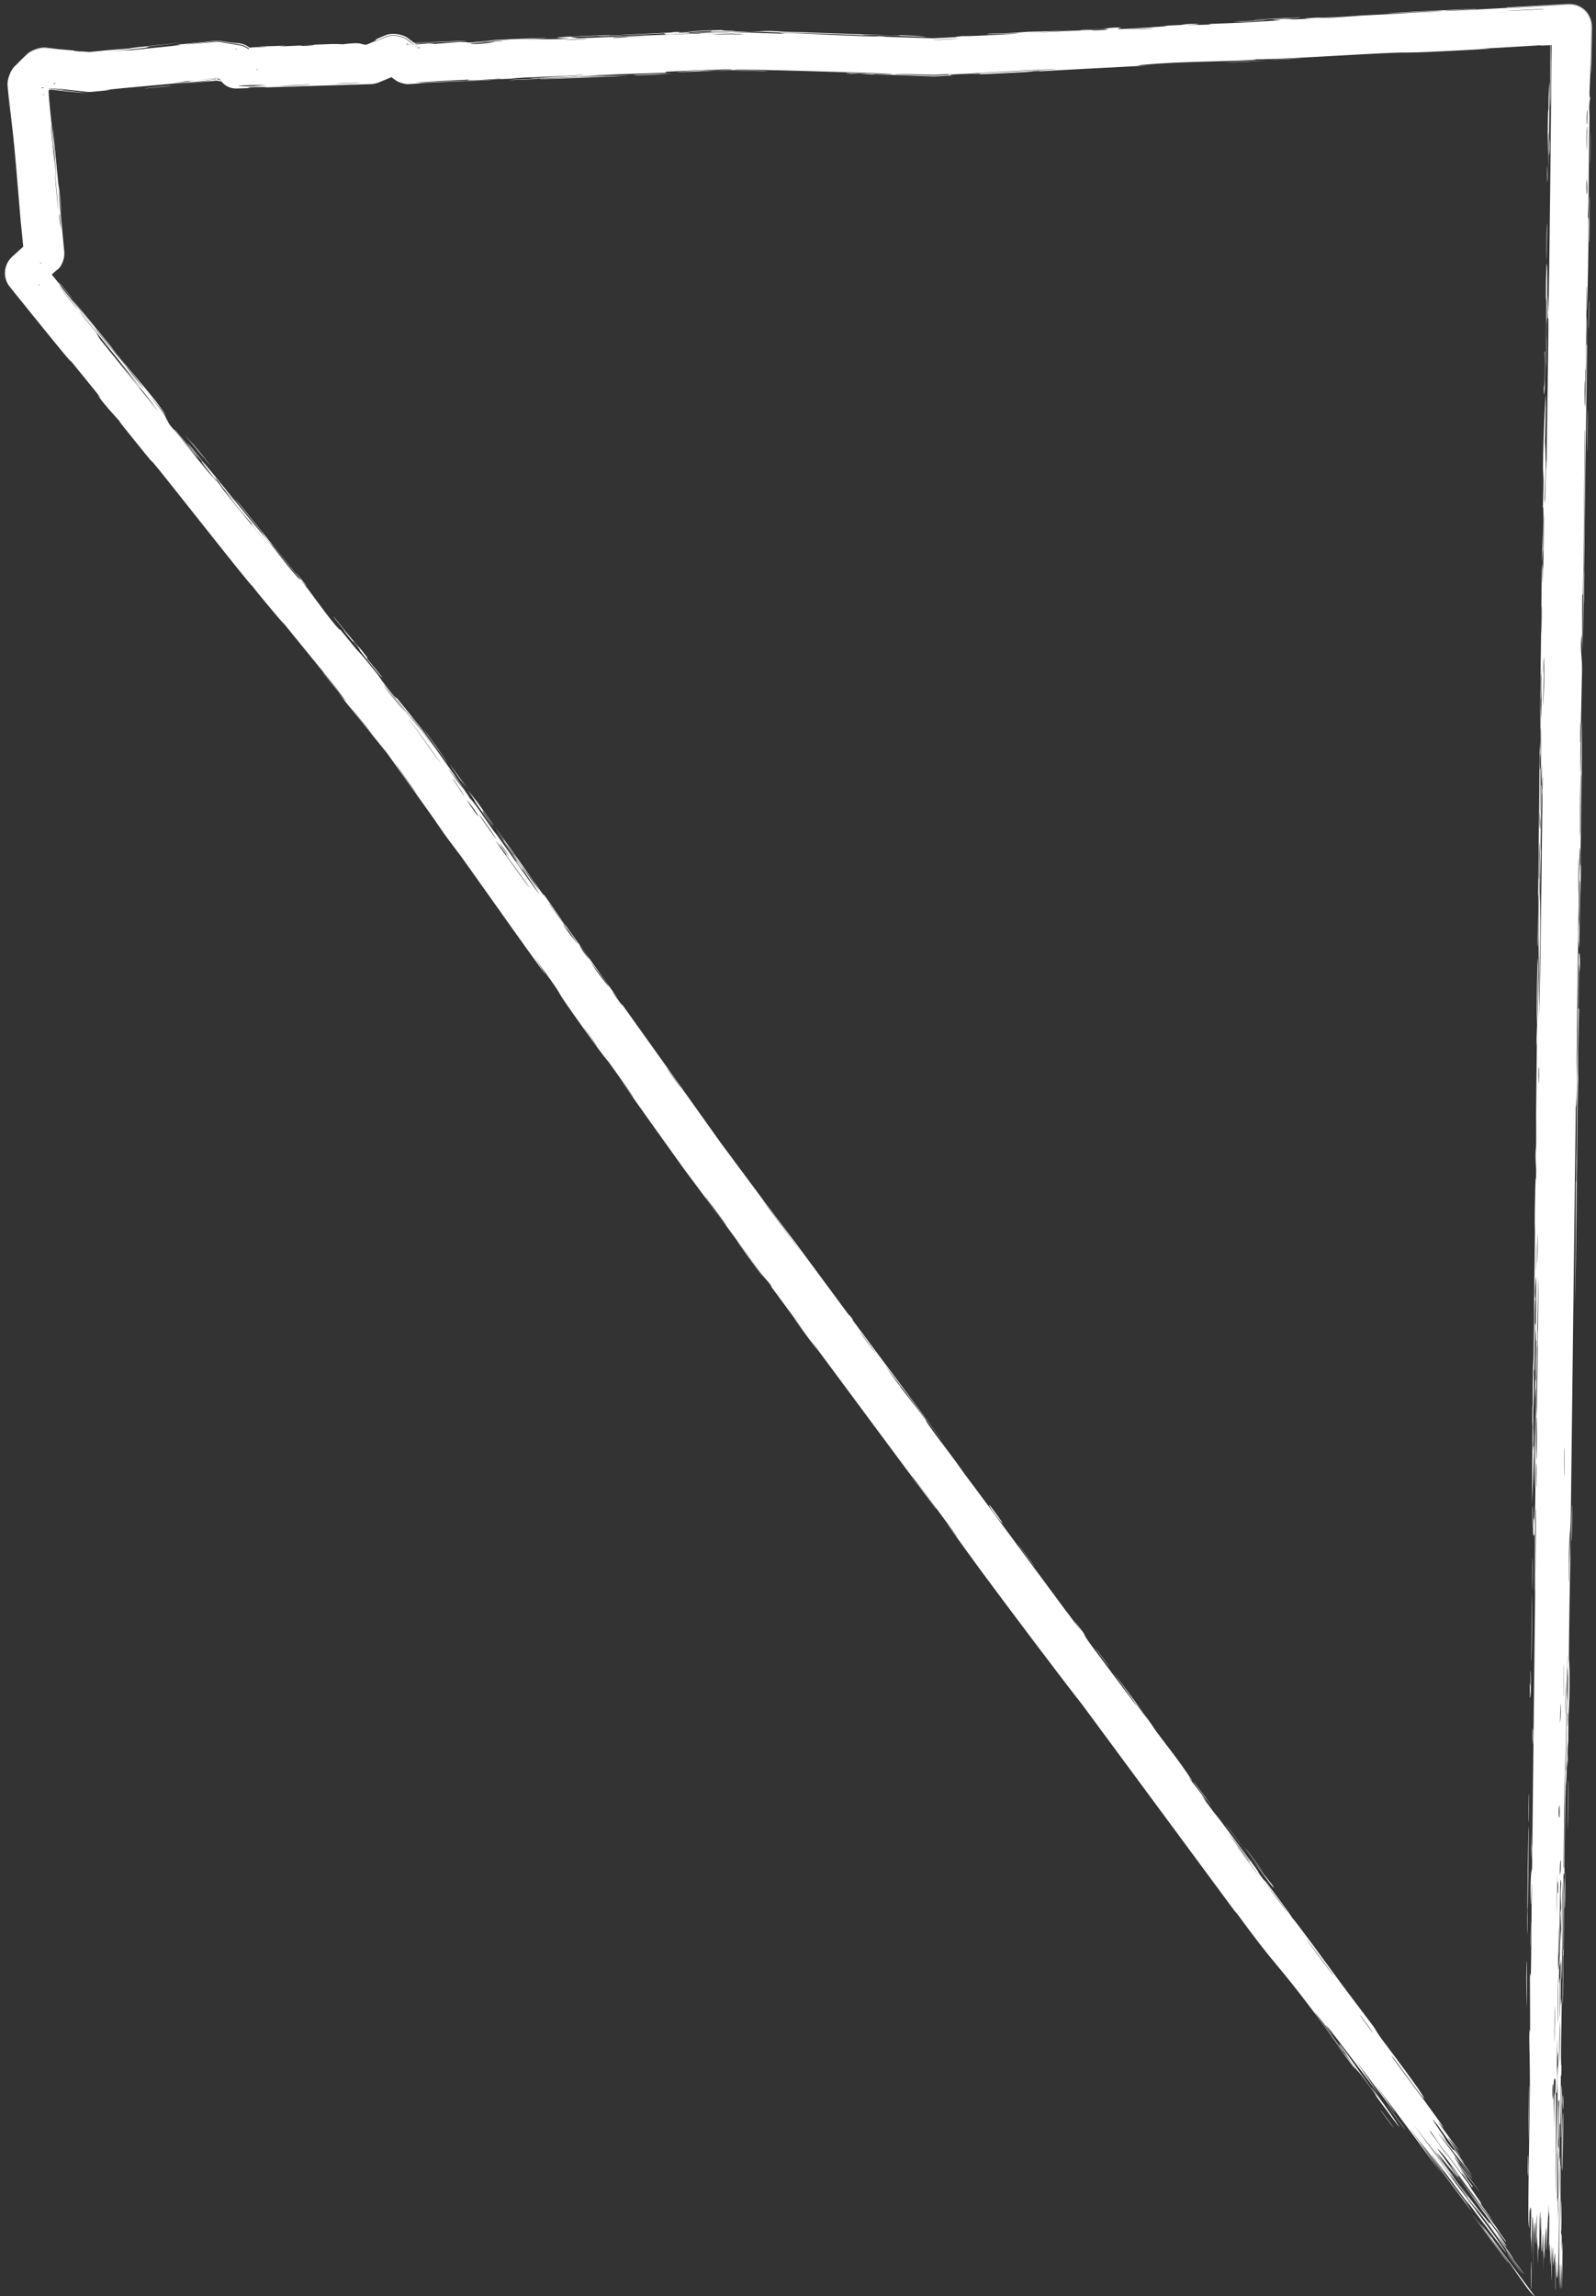 <svg width="500" height="719" viewBox="0 0 500 719" fill="none" xmlns="http://www.w3.org/2000/svg"><rect x="0" y="0" width="500" height="719" fill="#333333" stroke="none"/><g clip-path="url(#a)"><path d="M394.942 585.307C394.171 584.301 391.169 580.179 389.847 578.411C391.5 580.3 397.722 588.938 394.942 585.307ZM248.261 412.208C249.393 413.649 250.524 415.09 251.656 416.531C248.58 412.332 244.381 406.737 241.54 402.83C241.076 402.191 242.413 403.751 241.304 402.246C240.195 400.741 240.252 401.148 238.614 398.977C236.778 396.542 228.564 385.246 225.679 381.364C221.923 376.311 218.145 371.25 214.364 366.183C214.348 366.162 214.3 366.095 214.284 366.073C207.387 356.448 200.476 346.8 193.662 337.147C204.64 352.301 193.818 336.859 190.724 332.627C190.038 331.69 189.848 332.053 179.028 316.711C172.151 306.961 178.972 315.631 167.204 299.57C175.791 312.25 167.075 299.975 160.1 290.208C158.898 288.524 149.245 274.885 144.949 268.884C143.478 266.831 141.089 263.809 139.141 261.084C137.801 259.208 136.874 257.728 134.883 254.943C130.271 248.491 125.699 242.09 121.132 235.682L121.405 236.041C116.386 229.859 111.371 223.669 106.318 217.415C112.588 224.358 101.861 211.59 101.407 210.993C99.111 207.952 109.995 221.302 105.767 215.96C99.756 208.578 93.745 201.197 87.734 193.815C92.611 199.919 80.894 186.046 78.913 183.349C79.502 184.766 51.865 149.424 47.449 144.213C46.529 143.128 52.229 150.492 38.696 133.662C37.23 131.839 37.89 132.444 37.107 131.499C36.639 130.933 33.513 127.744 30.706 123.92C29.681 122.524 36.869 130.944 21.467 112.143C25.646 117.78 12.538 101.603 3.112 89.873C0.765 87.024 1.108 82.899 3.811 80.385C6.063 78.341 8.143 76.457 9.844 74.921L7.639 80.635C7.468 78.617 7.333 76.998 7.252 75.969C7.34 77.528 7.428 79.087 7.516 80.647L9.761 74.83C9.735 74.852 9.71 74.874 9.684 74.895C9.71 74.873 9.735 74.851 9.76 74.829L7.515 80.647C6.946 72.865 6.672 71.465 6.517 69.702C5.888 62.568 5.125 52.749 4.497 46.107C3.762 38.334 3.496 38.332 2.759 29.259C2.9 31.415 3.041 33.571 3.183 35.727C2.91 32.705 2.637 29.683 2.364 26.661C2.199 25.011 3.268 22.113 4.432 20.932C5.768 19.602 7.105 18.271 8.441 16.941C9.623 15.742 12.56 14.723 14.236 14.884C15.595 15.027 16.954 15.171 18.313 15.315C16.46 15.168 15.131 15.064 14.225 14.995C12.574 14.836 9.684 15.839 8.52 17.02C6.806 18.829 7.299 18.336 8.549 17.049C9.706 15.875 12.58 14.878 14.22 15.036C16.887 15.274 21.989 15.708 22.596 15.767C24.447 15.945 21.774 15.813 24.869 16.115C25.171 16.144 24.79 15.984 28.738 16.366L27.286 16.363C27.527 16.337 27.784 16.31 28.059 16.282C38.022 15.254 36.463 15.581 40.647 15.16C41.031 15.121 39.676 15.134 46.9 14.383C69.861 11.995 46.795 14.487 45.916 14.592C44.761 14.73 52.687 14.447 33.158 16.219C39.715 15.621 40.396 15.779 41.134 15.711C41.788 15.65 53.135 14.483 53.76 14.413C59.333 13.779 54.408 14.117 55.492 13.981C56.08 13.908 62.286 13.37 67.329 12.789C67.695 12.75 68.745 12.789 69.109 12.847C71.667 13.234 73.937 13.531 75.035 13.556C75.075 13.565 75.114 13.575 75.153 13.584C78.439 14.107 80.987 17.172 81.012 20.5C80.966 21.192 80.926 21.685 80.891 22L73.755 15.114C74.36 15.16 74.313 15.213 73.761 15.271L80.734 22C80.71 21.669 80.692 21.159 80.677 20.5C80.653 17.331 78.227 14.412 75.098 13.914C73.68 13.712 71.572 13.379 69.087 12.979C68.73 12.922 67.701 12.883 67.342 12.922C64.708 13.2 61.651 13.516 58.542 13.846C57.354 14.03 63.768 13.453 67.362 13.121C67.71 13.084 68.708 13.122 69.054 13.177C70.263 13.388 71.15 13.541 71.309 13.568C72.758 13.809 73.996 14.013 75.053 14.183C78.055 14.66 80.382 17.461 80.404 20.5C80.407 21.047 80.411 21.546 80.415 22L73.772 15.588C81.876 15.223 75.921 15.149 78.842 14.853C80.631 14.672 86.999 14.685 81.116 14.58C95.283 14.044 86.697 14.531 87.613 14.525C88.996 14.516 93.95 14.25 94.571 14.24C95.482 14.225 92.32 14.446 95.912 14.357C96.51 14.341 102.289 13.949 94.825 14.124C104.795 13.797 103.968 13.666 107.36 13.868C114.204 13.016 112.355 14.05 115.06 13.988C115.391 13.981 115.702 13.972 115.995 13.964L113.733 14.454C119.36 12.174 117.454 12.489 117.78 12.33C118.246 12.106 119.337 11.637 120.824 11.014C122.73 10.212 126.047 10.659 127.71 11.887C128.835 12.721 130.212 13.752 131.715 14.88L127.223 13.48C134.154 13.212 143.245 12.903 146.357 12.737C144.426 13.158 130.582 13.363 127.492 13.551C127.401 13.557 127.312 13.562 127.227 13.567L131.663 14.95C128.748 12.864 129.629 13.579 131.561 15.086L127.233 13.738C131.357 13.652 139.205 13.425 134.56 13.877C137.694 13.635 140.829 13.393 143.964 13.15C149.731 13.201 141.57 13.644 157.057 12.932C159.58 12.593 146.106 13.402 148.804 13.106C150.394 12.932 159.375 12.555 159.55 12.489C159.724 12.412 151.609 12.815 152.885 12.657C155.669 12.313 185.288 11.368 162.753 12.384C169.039 12.133 172.297 12.469 177.744 12.11C181.265 11.877 161.405 12.017 191.167 10.962C191.81 11.156 179.273 11.496 178.949 11.525C178.492 11.568 180.779 11.973 181.172 11.982C182.563 12.008 212.94 10.545 219.371 10.54C218.195 10.455 222.975 10.245 228.745 10.025C228.837 10.021 229.112 10.021 229.204 10.023C235.96 10.244 244.069 10.546 245.569 10.546C246.31 10.546 243.55 10.283 244.342 10.29C249.278 10.335 262.612 11.068 268.801 11.271C275.728 11.498 274.856 11.319 275.243 11.332C278.291 11.436 275.852 11.462 277.716 11.52C279.368 11.572 286.72 11.811 292.705 12.001L292.174 12.006C296.378 11.796 299.908 11.617 300.308 11.588C300.592 11.567 297.428 11.553 301.64 11.308C302.37 11.266 301.917 11.494 314.392 10.778C329.417 9.917 303.943 11.048 310.177 10.52C319.846 10.34 319.518 10.053 322.137 9.945C323.044 9.909 329.803 9.827 337.129 9.442C331.872 9.748 326.616 10.054 321.36 10.36C326.531 10.146 336.567 9.585 340.829 9.422C342.908 9.343 341.206 9.64 345.719 9.408C346.677 9.357 350.452 8.651 338.641 9.476C337.686 9.34 343.318 9.177 345.925 8.994C346.32 8.966 347.861 8.581 351.204 8.604C352.006 8.611 343.338 9.944 365.776 8.167C366.499 8.11 363.977 8.124 364.683 8.065C365.166 8.025 370.904 7.782 371.537 7.734C372.185 7.685 369.408 7.701 370.179 7.639C374.129 7.316 379.347 7.54 371.186 7.913C373.916 7.836 376.646 7.759 379.376 7.682C376.439 7.463 383.654 7.364 387.426 7.163C411.603 5.876 395.399 6.452 399.55 6.12C406.226 5.586 401.151 6.469 411.067 5.782C411.985 5.718 399.973 6.055 423.409 5.028C419.952 5.212 416.495 5.396 413.037 5.58C415.049 5.834 425.522 4.928 426.329 4.883C435.526 4.372 429.313 4.812 442.965 3.943C444.185 3.866 446.847 3.819 449.453 3.645C460.259 2.922 435.178 4.253 434.485 4.144C434.157 4.09 461.134 2.752 462.062 2.739C466.001 2.689 449.836 3.419 452.926 3.447C453.8 3.454 477.126 2.213 491.149 1.508C495.347 1.266 498.517 4.373 498.501 8.579C498.455 12.64 498.412 15.921 498.377 17.653C498.193 26.564 497.667 30.571 498.206 30.634C497.648 33.143 497.984 35.368 497.968 36.509C497.763 50.29 497.757 50.315 497.675 62.134C497.656 64.744 497.471 66.946 497.487 67.869C497.498 68.406 497.681 67.404 497.705 70.037C497.736 73.693 497.311 95.662 497.197 97.294C497.084 98.925 497.261 88.015 497.082 89.969C496.977 97.866 496.93 105.441 496.824 113.39C496.779 116.693 496.689 114.995 496.671 116.421C496.663 117.029 496.63 128.433 496.676 127.95C496.783 126.819 497.117 91.607 497.204 100.881C497.221 102.67 496.897 108.988 497.216 107.986C496.791 139.444 496.366 170.901 495.941 202.359C495.916 184.282 496.351 163.943 496.543 145.011C496.57 142.416 496.698 133.645 496.531 134.709C496.309 150.808 496.164 170.823 495.888 186.281C495.879 186.776 495.761 184.958 495.718 186.81C495.637 190.274 495.735 201.554 495.655 203.45C495.638 203.774 495.527 197.354 495.388 199.304C495.032 204.311 495.681 205.59 495.624 209.898C495.58 213.229 495.007 235.611 495.147 241.188C495.296 247.119 495.458 224.692 495.616 226.351C495.622 241.526 495.259 256.888 495.12 271.225C495.117 271.478 495.281 269.286 495.264 272.485C495.235 278.052 495.022 279.511 494.96 282.22C494.893 285.142 494.805 295.476 494.718 296.857C494.706 297.033 494.535 294.937 494.533 294.62C494.504 290.118 494.775 288.521 494.782 288.112C494.809 286.573 494.73 285.06 494.751 283.656C494.787 281.345 494.891 280.073 494.933 277.022C494.963 274.917 494.768 276.947 494.799 274.918C494.811 274.174 495.294 266.145 494.902 265.392C494.778 265.158 493.874 330.846 493.901 337.414C494.013 331.782 494.124 326.15 494.236 320.519C493.99 331.955 494.155 345.697 493.67 346.665C493.152 389.077 492.635 431.489 492.117 473.901C491.991 481.474 491.733 477.318 491.681 489.779C491.815 486.56 491.948 483.341 492.082 480.123C491.941 486.508 491.489 514.804 491.5 519.384C491.501 519.977 491.768 520.804 491.712 527.875C491.662 534.149 491.444 535.155 491.366 538.509C491.302 541.324 491.32 544.488 491.3 545.323C491.283 545.965 491.154 546.217 491.115 547.76C490.991 552.631 491.392 548.686 490.929 553.518C490.926 552.341 490.924 551.163 490.922 549.985C490.796 555.864 490.52 563.896 490.527 555.233C490.528 553.744 490.635 555.024 490.648 553.914C491.116 510.424 490.486 545.149 490.504 560.392C490.279 564.304 490.142 586.241 490.098 586.97C490.035 587.983 489.932 584.227 489.752 589.146C489.714 590.181 489.484 619.512 489.362 608.948C489.337 606.768 489.548 592.707 489.579 589.316C489.106 597.288 489.444 615.991 489.407 618.093C489.251 626.574 489.258 601.797 488.998 620.902C488.797 635.594 489.209 621.804 489.255 627.455C489.281 630.631 488.811 647.254 489.181 646.807C489.156 652.515 489 649.172 488.978 649.877C488.958 650.565 488.941 661.787 488.823 665.429C488.808 665.871 488.634 664.478 488.613 664.934C488.576 665.822 488.492 676.644 488.503 677.079C488.511 677.356 488.707 674.778 488.735 675.839C488.768 677.075 488.611 687.488 488.652 688.062C488.715 688.874 488.813 676.018 488.975 678.163C488.861 684.088 488.876 693.744 488.982 697.656C488.95 696.697 489.008 690.952 489.046 688.958C489.308 689.9 489.165 702.236 488.997 698.016C489.082 700.698 489.164 698.868 489.257 700.379C489.28 700.776 489.243 704.585 489.281 705.319C489.29 705.415 489.437 701.486 489.483 702.273C489.567 703.699 489.414 715.248 489.377 716.193C489.273 718.852 489.289 709.435 489.183 708.648C489.167 708.536 488.851 716.542 488.83 716.663C488.611 717.129 488.866 708.219 488.662 709.236C488.597 711.439 488.531 713.643 488.466 715.846C488.367 707.343 488.645 691.618 488.469 687.56C488.393 700.164 488.236 713.354 487.738 713.321C487.528 713.31 487.467 707.871 487.411 708.081C487.211 708.881 487.333 716.431 487.32 716.709C487.306 716.938 487.293 717.043 487.282 717.043C487.282 717.043 487.282 717.043 487.282 717.043C487.17 717.041 487.211 706.28 487.166 705.741C487.086 704.835 486.658 709.62 486.576 709.611C486.561 709.444 486.559 701.781 486.386 704.364C486.211 706.979 486.132 713.686 486.114 713.92C486.013 715.201 486.066 703.468 486.018 703.118C485.994 702.933 485.764 709.231 485.716 709.414C485.668 709.57 485.621 704.781 485.497 702.893C485.405 701.485 485.276 705.58 485.267 704.86C485.262 704.345 485.389 693.26 485.376 692.715C485.357 691.903 485.198 694.498 485.17 694.12C485.13 693.583 485.217 690.004 485.164 690.469C485.124 690.819 484.523 704.691 484.405 704.6C484.204 704.439 484.836 689.749 483.882 703.414C483.875 703.509 483.895 706.839 483.889 706.931C483.718 708.984 483.612 698.311 483.504 711.359C483.523 687.084 483.234 708.335 482.933 704.74C482.817 703.352 482.869 693.942 482.85 693.898C482.673 694.81 482.768 697.81 482.675 698.828C482.623 699.388 482.542 690.968 482.407 692.861C482.337 693.84 482.257 702.776 482.241 703.145C482.093 706.68 482.025 702.343 481.939 703.118C481.882 703.634 481.817 709.026 481.806 709.167C481.784 709.393 481.658 702.069 481.602 700.543C481.559 699.383 481.421 703.734 481.406 702.925C481.314 698.049 481.806 687.682 481.167 697.67C481.128 698.28 481.099 702.06 481.091 702.171C480.916 704.505 480.981 697.545 480.873 696.299C480.687 694.159 480.692 704.164 480.638 695.843C480.43 702.082 480.396 705.559 480.352 712.863C480.474 692.641 480.01 685.498 479.77 707.948C479.86 700.807 479.544 701.595 479.562 699.465C479.574 698.14 479.996 687.789 479.258 692.529C479.166 693.123 479.203 699.415 479.05 697.443C479.266 682.347 478.943 697.121 478.919 697.136C478.518 696.936 479.265 660.053 479.291 653.714C479.32 646.359 479.076 639.819 479.094 638.221C479.153 632.961 479.265 637.327 479.338 636.152C479.41 634.96 479.27 620 479.295 619.253C479.396 616.357 479.554 619.299 479.567 618.998C479.725 615.412 479.802 595.323 479.91 589.7C479.784 589.872 479.646 601.163 479.527 594.111C479.387 585.9 479.939 585.436 479.966 585.222C480.385 547.61 480.805 509.999 481.224 472.387C480.928 472.852 480.87 497.445 480.825 498.004C480.561 501.286 481.035 459.747 481.195 454.652C481.088 458.522 480.982 462.393 480.875 466.263C480.615 459.65 481.215 445.026 481.175 435.463C481.162 432.374 480.966 438.304 480.959 438.181C480.868 434.708 481.031 429.139 481.158 433.306C481.087 424.83 481.257 426.07 481.345 419.567C481.349 419.232 481.183 422.023 481.185 416.877C481.186 414.466 481.331 401.608 481.232 399.885C481.19 399.176 480.593 405.693 481.034 406.503C480.657 420.486 481.189 410.974 481.118 416.407C481.106 417.24 480.876 415.321 480.84 429.004C480.416 426.393 480.933 410.642 480.908 407.94C480.858 402.37 480.365 425.318 480.671 429.533C480.339 427.561 480.605 431.161 480.533 436.277C480.454 441.877 480.376 439.435 480.341 442.465C480.245 450.752 480.533 447.319 480.231 454.149C481.003 447.496 480.191 465.846 479.948 471.193C480.011 462.489 480.074 453.785 480.136 445.081C480.094 445.578 480.052 446.075 480.01 446.573C480.041 444.28 480.072 441.988 480.103 439.695C480.134 440.063 480.165 440.431 480.196 440.799C480.101 428.975 480.39 426.094 480.404 425.13C480.574 412.722 480.733 398.389 480.876 385.843C480.897 383.961 480.654 385.251 480.988 371.533C481.094 367.158 481.225 371.292 481.255 366.331C480.842 360.121 481.226 360.243 481.247 358.398C481.307 353.104 481.224 349.867 481.228 349.378C481.283 342.837 481.411 333.258 481.475 326.073C481.474 325.938 481.284 329.675 481.381 325.009C481.415 323.37 482.213 308.677 482.152 295.824C482.072 299.166 481.991 302.508 481.911 305.85C482.015 301.92 482.166 274.38 481.921 281.112C481.771 285.238 482.065 295.32 481.66 296.421C481.881 287.258 482.277 236.644 482.413 232.705C482.432 232.16 482.521 235.514 482.546 234.762C482.565 234.179 482.666 222.585 482.732 221.047C482.771 220.131 482.792 225.255 482.842 224.839C482.879 224.474 483.097 209.997 482.947 209.168C482.971 212.725 482.802 222.717 482.727 217.475C482.718 216.8 482.86 213.308 482.848 212.489C482.738 204.888 482.529 227.597 482.487 231.111C482.445 216.844 482.934 194.785 482.988 178.256C483.196 171.579 483.079 188.159 483.275 180.604C483.68 164.932 483.138 176.431 483.127 175.944C483.037 172.049 483.904 158.796 483.358 158.783C483.505 153.101 483.553 154.941 483.572 146.92C483.522 147.975 483.472 149.03 483.423 150.084C483.207 141.177 484.218 122.341 484.263 123.753C484.383 127.553 484.018 137.364 484.014 138.203C484.01 139.444 484.525 142.879 483.876 156.452C484.185 162.016 484.37 134.934 484.484 147.259C484.537 138.937 485.182 104.705 485.075 99.775C485.06 99.187 484.659 101.922 484.943 93.466C485.078 89.452 484.973 99.134 485.078 97.297C485.36 92.364 485.931 33.114 486.172 8.44L491.767 13.821C488.188 14.007 485.337 14.154 483.487 14.249C482.541 14.297 482.882 14.165 481.951 14.212C479.094 14.359 468.686 15.054 463.567 15.258C474.177 14.938 453.594 15.989 448.356 16.229C440.407 16.592 440.889 16.366 437.453 16.495C424.212 16.994 403.732 18.505 393.43 18.573C394.015 18.99 375.638 19.248 367.293 19.663C360.757 19.988 351.288 20.76 360.12 20.496C348.836 21.042 336.963 21.722 326.38 22.281C324.631 22.374 327.033 22.121 324.048 22.283C323.777 22.299 323.41 22.446 320.847 22.588C299.693 23.764 309.975 22.973 306.012 23.091C303.794 23.157 302.158 23.217 300.958 23.27C313.29 22.625 327.514 21.859 331.318 21.665C328.059 21.543 303.984 23.093 296.925 23.371C296.68 23.38 297.524 23.18 297.276 23.192C297.271 23.192 297.265 23.192 297.26 23.193C296.552 23.225 294.827 23.313 292.748 23.426C292.667 23.429 292.426 23.433 292.345 23.43C286.648 23.272 278.288 23.077 280.824 23.294C281.528 23.354 286.144 23.509 292.336 23.698C292.421 23.702 292.676 23.698 292.761 23.694C294.748 23.593 296.897 23.482 299.131 23.365C296.645 23.526 298.512 23.608 298.073 23.638C296.719 23.728 294.863 23.826 292.773 23.927C292.684 23.931 292.418 23.934 292.329 23.931C286.205 23.724 278.076 23.368 274.625 23.242C273.567 23.204 273.639 23.319 273.466 23.314C269.255 23.156 270.993 22.888 266.662 23.084C259.048 22.442 280.957 23.475 279.421 23.165C278.241 22.927 229.549 21.502 229.685 21.822C229.587 21.799 229.317 21.768 228.835 21.728L229.206 21.727C228.864 21.723 228.415 21.721 227.845 21.724C224.796 21.738 211.25 22.305 208.914 22.456C208.52 22.483 208.689 22.783 208.2 22.805C206.977 22.86 190.408 23.273 184.231 23.698C187.572 23.609 190.914 23.52 194.255 23.432C174.086 24.229 177.207 24.198 183.931 24.025C184.267 24.012 184.594 24.011 184.915 24C190.127 23.862 196.807 23.664 196.909 23.685C197.295 23.762 163.078 25.162 169.648 24.618C170.564 24.543 186.402 24.046 178.554 24.151C177.182 24.17 167.016 24.628 166.481 24.627C162.902 24.619 185.097 23.546 182.375 23.442C176.994 23.856 170.074 24.022 163.895 24.318C161.084 24.452 160.399 24.633 160.053 24.65C154.869 24.894 157.773 24.618 156.042 24.69C155.113 24.73 144.909 25.476 146.821 24.926C113.169 26.601 137.522 25.641 158.173 24.801C151.655 25.23 138.857 25.651 133.118 25.917C131.058 26.013 132.286 26.123 128.807 26.291C128.497 26.306 128.137 26.323 127.73 26.341C126.772 26.372 124.755 25.757 123.993 25.176C122.979 24.424 121.611 23.4 119.989 22.181L125.732 22.91C123.624 23.777 121.143 24.795 118.453 25.895C118.046 26.06 116.873 26.32 116.435 26.333C103.486 26.756 86.082 27.282 80.096 27.466C85.565 27.216 83.959 27.101 79.737 27.263C75.513 27.425 79.07 27.528 78.246 27.582C78.012 27.597 76.443 27.65 74.203 27.723C70.85 27.817 68.249 25.355 68.273 22C68.275 21.528 68.277 21.026 68.278 20.5L73.059 26.144C71.256 25.837 69.172 25.481 67.063 25.122L68.567 25.171C63.274 25.681 57.832 26.207 56.245 26.38C71.09 24.812 67.722 24.976 55.114 26.219C56.931 25.988 58.749 25.756 60.566 25.525C53.184 26.333 37.623 27.626 33.359 28.131C32.691 28.21 35.112 28.113 34.736 28.157C33.448 28.308 31.09 28.54 28.528 28.784C28.31 28.804 27.672 28.806 27.454 28.782C22.582 28.256 16.977 27.623 16.585 27.615C16.078 27.604 21.5 28.287 19.477 28.137C19.174 28.115 16.4 27.729 12.948 27.334L17.292 25.792C16.315 26.747 15.271 27.784 14.244 28.829C12.896 30.202 13.812 29.479 13.475 29.828C13.45 29.853 13.426 29.878 13.402 29.902L14.995 25.491C15.414 29.366 14.979 27.116 15.691 34.404C16.217 39.789 16.812 43.782 17.428 51.236C15.449 26.759 17.233 47.324 18.266 57.54C18.432 59.177 18.548 57.749 19.335 67.55C16.959 46.758 19.649 73.512 20.151 78.989C20.162 79.116 20.141 79.21 20.132 79.478C20.251 80.876 19.363 83.229 18.322 84.169C18.021 84.382 17.474 84.809 16.323 85.862C16.155 86.016 16.471 85.876 14.629 87.576C13.803 88.338 13.042 89.041 12.339 89.688L12.912 81.919C25.101 96.845 16.44 86.362 19.071 89.769C20.247 91.291 27.655 100.17 29.621 102.586C30.073 103.142 29.776 102.959 31.525 105.107C34.621 108.907 37.483 112.24 39.529 114.746C39.768 115.039 39.637 115.165 43.547 119.89C44.647 121.219 45.917 122.681 44.414 120.747C39.428 114.333 29.489 102.558 23.837 95.322C18.682 88.724 35.329 109.21 36.195 110.276C36.513 110.667 33.194 106.721 36.481 110.798C39.288 114.28 44.682 120.43 48.83 125.648C49.146 126.046 52.296 130.348 52.13 130.167C51.98 130.001 46.781 123.687 47.47 124.658C47.553 124.774 50.83 128.808 51.213 129.371C51.683 130.06 52.565 132.23 53.251 133.102C55.013 135.34 53.966 133.803 55.119 135.24C57.591 138.322 66.07 149.09 66.535 149.287C65.119 147.521 63.703 145.754 62.288 143.987C70.244 153.752 66.939 149.52 68.098 150.877C69.346 152.339 68.844 152.05 71.505 155.36C72.084 156.08 83.313 169.846 83.177 169.541C76.878 162 79.373 164.666 79.091 164.311C78.019 162.964 76.522 161.348 75.069 159.553C64.85 146.927 75.35 159.503 72.979 156.488C72.162 155.451 70.41 153.487 70.061 153.048C68.93 151.622 69.037 151.498 68.262 150.563C66.453 148.383 68.36 151.094 68.21 150.928C66.504 149.052 60.39 141.238 64.474 145.876C62.207 142.942 61.7 142.795 59.941 140.436C56.443 135.748 61.913 142.585 63.439 144.402C68.912 150.919 70.413 152.952 78.035 162.279C80.78 165.639 84.132 169.536 85.406 171.094C86.209 172.075 93.358 181.691 94.199 181.462C97.072 185.124 101.265 191.124 104.304 194.831C107.034 198.159 106.39 196.919 106.652 197.224C107.053 197.691 110.316 201.746 111.457 203.088C112.793 204.66 112.228 203.793 114.325 206.306C119.543 212.562 119.184 212.578 119.697 213.24C125.655 220.923 123.291 217.36 124.675 219.014C125.17 219.605 128.08 223.216 131.69 227.693C131.738 227.752 131.876 227.932 131.919 227.994C137.236 235.505 144.203 245.343 146.37 248.274C144.925 246.345 143.479 244.416 142.034 242.487C144.39 246.103 147.282 249.656 147.066 249.908C147.998 250.319 152.88 257.77 154.443 259.939C155.059 260.794 155.083 260.675 155.852 261.747C158.855 265.934 165.539 275.435 167.197 277.684C174.368 287.414 156.696 262.061 155.299 260.068C158.121 264.037 174.206 286.408 167.06 275.949C165.955 274.332 163.752 271.642 163.107 270.752C158.739 264.726 162.305 269.372 161.983 268.885C161.433 268.059 158.427 264.187 157.696 263.12C157.452 262.765 159.217 264.916 155.102 259.134C157.276 261.871 168.732 278.203 170.287 280.31C170.84 281.06 167.767 276.074 177.366 290.198C177.28 290.015 177.195 289.833 177.11 289.651C182.639 297.384 188.168 305.117 193.698 312.85C193.03 312.057 189.795 307.808 193.726 313.262C195.989 316.401 194.479 313.961 194.688 314.246C196.084 316.145 212.935 339.821 225.79 357.874L225.709 357.762C231.964 366.195 237.297 373.383 239.585 376.454C242.005 379.704 248.858 388.685 249.374 389.375C252.455 393.502 263.247 408.204 265.432 411.113C266.797 412.929 265.635 411.102 266.839 412.736C267.958 414.255 266.672 412.776 267.001 413.229C269.723 416.989 290.895 445.181 295.77 451.988C292.755 447.854 277.295 427.53 277.516 428.006C277.57 428.103 281.177 433.155 281.985 434.149C283.141 435.925 287.787 441.519 290.078 444.737C290.338 445.101 289.11 443.821 293.279 449.506C294.715 451.464 298.644 456.466 302.302 461.72C307.899 469.103 336.697 508.386 338.881 510.927C338.95 510.999 334.928 505.442 337.769 509.105C341.545 513.974 337.895 509.793 342.144 515.581C342.784 516.453 354.726 532.467 355.137 532.976C358.941 537.687 348.618 523.611 348.787 523.79C349.208 524.236 357.887 535.856 358.224 536.339C358.545 536.8 351.232 527.498 359.803 538.837C358.864 537.506 357.925 536.175 356.986 534.845C361.031 540.167 361.229 540.813 362.183 542.122C365.149 546.19 368.671 550.359 373.137 557.088C374.318 558.868 372.107 556.099 372.253 556.324C373.658 558.471 375.932 560.854 377.985 564.128C378.14 564.375 372.651 557.283 381.991 569.867C381.371 568.983 380.751 568.1 380.132 567.217C381.501 568.952 390.989 581.67 392.249 583.393C395.929 588.427 392.521 584.185 396.277 589.202C394.11 585.805 405.499 601.086 404.648 600.353C406.483 602.306 415.941 615.449 420.472 621.565C423.33 625.423 429.277 633.209 430.174 634.443C431.266 635.947 430.76 635.619 432.723 638.342C433.283 639.118 439.362 647.049 444.414 654.221C445.393 655.611 447.234 658.69 445.28 656.207C441.934 651.956 436.068 643.571 435.977 643.801C435.887 644.059 444.207 655.042 446.393 658.037C456.488 671.866 450.403 664.071 450.608 664.468C451.146 665.49 456.727 672.998 456.946 673.321C457.854 674.662 453.791 669.422 453.645 669.406C453.46 669.393 458.632 676.784 457.372 675.166C455.569 672.85 450.799 666.07 450.478 665.654C446.292 660.243 451.62 667.964 453.032 670.133C453.46 670.791 451.535 668.334 451.91 668.864C457.644 676.953 453.521 670.27 457.415 675.591C460.889 680.339 456.207 674.388 456.331 674.576C456.494 674.816 460.677 680.471 461.273 681.4C461.566 681.858 450.338 667.425 450.644 668.149C454.153 672.809 457.662 677.468 461.172 682.127C461.25 682.639 456.393 675.796 455.855 675.114C454.774 673.741 457.579 677.725 457.393 677.603C457.287 677.542 453.74 673.055 456.761 677.245C457.799 678.685 460.156 681.575 463.87 686.87C450.282 668.935 459.466 681.536 459.792 682.12C460.111 682.692 453.546 674.187 461.346 684.636C461.305 685.37 461.059 684.499 458.784 681.573C455.998 677.989 462.125 686.505 452.333 673.115C452.718 674.004 460.677 684.701 461.084 685.278C461.434 685.777 459.581 683.462 460.181 684.332C467.289 694.623 462.328 687.613 464.268 690.682C464.44 690.955 471.4 700.501 466.008 693.303C456.184 680.189 452.353 674.504 450.176 672.691C457.166 682.596 466.265 694.131 468.467 697.085C471.836 701.606 468.245 696.997 468.629 697.578C468.762 697.779 471.668 701.674 471.698 701.733C473.354 704.819 458.798 684.367 454.017 678.075C455.218 679.821 456.419 681.567 457.62 683.313C455.905 681.008 454.19 678.702 452.475 676.397C460.511 687.48 452.716 676.819 450.35 674.324C449.819 673.764 455.307 680.89 448.985 672.806C453.447 678.917 451.941 677.03 456.118 682.462C455.88 682.419 446.542 670.151 442.85 665.32C455.504 682.678 448.69 672.481 459.5 687.583C461.716 690.226 456.402 683.133 456.86 683.693C458.503 685.703 461.971 690.699 466.684 696.334C467.452 697.252 464.613 693.066 469.061 699.076C469.553 699.741 472.245 703.677 472.195 703.632C471.703 703.21 468.936 699.392 468.772 699.272C468.617 699.159 471.78 703.362 471.778 703.386C471.73 703.624 469.107 699.903 469.456 700.468C470.208 701.687 481.173 717.112 466.547 697.215C478.935 713.563 468.272 699.205 463.448 692.838C462.218 691.214 461.824 690.864 460.064 688.556C457.8 685.587 455.237 682.047 454.07 680.508C452.814 678.852 459.646 688.484 449.53 674.728C454.506 681.857 463.871 694.021 468.816 700.981C478.792 715.024 461.309 691.599 459.466 689.175C458.975 688.529 460.479 690.8 460.15 690.371C459.612 689.669 449.778 676.308 448.707 675.067C447.638 673.829 452.333 679.942 452.537 680.429C452.676 680.758 440.628 664.778 447.039 673.511C451.457 679.53 459.933 690.38 461.022 692.459C454.453 683.659 447.884 674.86 441.315 666.06C444.785 670.969 448.256 675.878 451.727 680.787C444.346 670.917 438.121 662.267 430.985 652.986C447.392 675.838 425.256 645.865 424.968 645.568C424.861 645.477 431.169 654.582 432.178 656.052C426.219 648.257 408.397 624.36 418.434 638.631C416.628 636.029 411.859 630.021 411.905 630.114C412.327 631.013 422.395 644.363 420.626 642.279C418.577 639.864 416.163 636.142 413.247 632.251C398.284 612.288 401.538 618.397 386.759 598.213C387.026 598.635 387.293 599.056 387.561 599.478C371.402 577.61 355.243 555.742 339.084 533.874C332.491 525.518 315.463 502.898 307.202 491.711C305.539 489.459 297.477 478.321 296.882 477.471C295.782 475.896 302.095 484.365 299.333 480.47C298.75 479.648 284.933 460.918 285.784 462.359C287.322 464.466 292.258 470.967 293.021 472.064C298.376 479.776 255.8 422.018 253.586 419.235C254.487 420.545 255.388 421.855 256.29 423.165C253.614 419.513 250.937 415.86 248.261 412.208ZM383.6 570.862C385.361 572.939 389.314 578.487 391.752 581.689C395.121 586.112 401.3 593.296 398.328 590.434C393.418 583.91 388.509 577.386 383.6 570.862ZM312.689 474.888C315.877 479.341 313.04 476.157 310.493 472.46C310.21 472.049 308.377 468.864 312.689 474.888ZM346.754 521.084C346.613 520.902 343.801 517.097 343.707 516.961C341.301 513.463 349.778 524.936 346.754 521.084ZM182.575 297.82C186.089 302.723 183.835 298.965 181.543 295.993C181.399 295.806 182.344 297.497 182.575 297.82ZM185.058 301.319C187.525 305.314 193.512 312.635 189.107 306.563C188.679 305.974 184.944 301.134 185.058 301.319ZM324.2 490.648C323.737 490.224 320.417 485.655 319.003 483.702C319.129 483.69 322.779 488.757 324.2 490.648ZM238.831 375.69C238.613 375.554 250.316 391.312 251.212 392.313C249.324 389.856 239.032 375.822 238.831 375.69ZM209.24 335.133C209.516 335.548 213.471 341.056 213.424 340.847C211.59 338.089 207.999 333.266 209.24 335.133ZM151.177 253.648C150.947 253.361 153.468 257.8 146.765 247.8C145.781 246.332 149.554 251.391 149.205 250.87C148.472 249.778 147.883 248.921 147.401 248.24C150.688 252.779 154.084 257.508 154.385 257.985C155.797 260.225 151.279 253.776 151.177 253.648ZM119.111 211.552C118.316 210.709 113.705 204.955 112.674 203.63C112.498 203.402 113.464 204.236 111.358 201.668C109.668 199.607 111.999 202.844 108.755 198.789C105.476 194.69 110.022 200.031 109.742 199.668C109.367 199.181 104.171 192.943 104.434 193.055C104.629 193.139 110.058 199.934 111.43 201.59C113.186 203.711 111.21 201.015 114.083 204.611C115.888 206.87 114.652 205.808 115.026 206.291C115.339 206.696 121.839 214.44 119.101 211.539C119.104 211.543 119.107 211.548 119.111 211.552ZM146.51 247.012C146.763 247.35 147.055 247.751 147.401 248.24C147.102 247.828 146.805 247.418 146.51 247.012ZM374.069 558.236C372.445 555.898 377.572 562.612 379.384 565.251C379.341 565.352 374.328 558.608 374.069 558.236ZM143.302 242.917C138.529 236.095 142.164 241.024 146.51 247.012C145.102 245.131 144.904 245.208 143.302 242.917ZM281.985 434.149C281.793 433.855 281.687 433.656 281.715 433.6C282.216 434.377 282.24 434.463 281.985 434.149ZM270.489 418.495C266.385 413.25 274.453 424.108 274.499 423.967C274.511 423.908 270.653 418.705 270.489 418.495ZM178.098 291.509C178.438 292.015 172.532 284.605 180.816 295.57C176.61 289.565 181.144 295.832 181.114 295.713C181.045 295.395 173.797 285.437 172.26 283.184C170.833 281.578 176.975 289.84 178.089 291.496C178.092 291.501 178.095 291.505 178.098 291.509ZM59.546 137.968C60.702 139.179 64.005 143.317 66.25 146.096C65.094 144.885 61.791 140.747 59.546 137.968ZM481.389 320.475C481.541 295.997 482.124 292.832 481.655 315.226C481.645 315.664 481.427 321.962 481.389 320.475ZM483.903 110.407C484.167 108.103 484.12 115.737 483.964 120.749C483.929 121.883 483.64 126.075 483.647 121.284C483.935 121.44 484.129 114.035 483.903 110.407ZM140.447 239.174C138.91 237.292 134.672 231.15 132.409 227.934C133.909 229.812 138.469 236.314 140.447 239.174ZM482.583 240.046C482.63 237.466 482.442 235.722 482.419 236.167C482.318 238.16 482.431 242.984 482.583 240.046ZM154.406 258.805C154.526 259.138 148.716 251.142 148.508 250.445C149.72 252.176 154.312 258.571 154.406 258.805ZM63.736 143.244C64.665 144.466 59.59 138.35 58.113 136.454C58.313 136.54 63.127 142.443 63.736 143.244ZM482.981 198.508C483.025 196.197 483.096 190.426 483.019 189.785C482.923 188.99 482.863 197.454 482.981 198.508ZM478.308 628.387C478.267 628.678 478.096 619.736 478.21 615.763C478.427 608.218 478.339 628.071 478.308 628.387ZM482.414 264.469C482.134 271.753 482.417 263.666 482.205 263.982C482.142 268.885 481.994 281.081 482.293 272.698C482.351 271.065 482.375 266.755 482.414 264.469ZM482.559 257.749C482.501 256.967 482.348 251.713 482.312 256.253C482.295 258.352 482.493 261.738 482.559 257.749ZM478.841 573C479.099 566.472 478.662 596.407 478.62 597.267C478.598 597.721 478.579 598.019 478.563 598.188C478.609 599.289 478.556 604.943 478.401 605.596C478.432 603.901 478.472 599.272 478.494 598.735C478.504 598.503 478.512 598.33 478.52 598.211C478.414 596.215 478.792 574.251 478.841 573ZM479.591 523.4C479.778 530.875 479.301 532.193 479.294 531.549C479.197 523.412 479.477 528.721 479.496 528.472C479.529 527.904 479.436 522.123 479.591 523.423C479.591 523.416 479.591 523.408 479.591 523.4ZM479.032 562.834C479.035 563.141 478.95 569.414 478.939 569.672C478.726 574.811 478.966 557.061 479.032 562.834ZM93.908 181.013C91.113 177.497 94.022 180.811 95.855 183.167C96.005 183.361 96.374 184.116 93.908 181.013ZM482.554 254.161C482.598 253.12 483.02 226.483 482.745 228.081C482.75 230.344 482.276 260.621 482.554 254.161ZM484.864 55.088C484.809 59.786 484.625 54.661 484.743 52.156C484.787 51.227 484.878 53.904 484.864 55.088ZM161.96 269.784C164.899 273.679 163.951 273.117 161.621 269.584C161.53 269.446 161.845 269.631 161.96 269.784ZM484.301 92.615C484.338 76.412 485.062 80.258 484.565 101.317C484.538 100.657 484.511 99.998 484.484 99.338C484.095 123.648 484.412 101.001 484.436 95.047C484.445 92.784 484.296 94.68 484.3 92.63C484.301 92.625 484.301 92.62 484.301 92.615ZM485.158 30.385C485.879 14.789 485.188 44.57 485.162 53.114C485.031 44.83 485.186 34.047 484.791 48.709C484.988 27.267 485.104 36.196 485.132 35.34C485.164 34.327 485.127 31.05 485.158 30.385ZM484.697 71.539C484.702 72.441 484.515 79.234 484.505 81.682C484.358 78.257 484.656 65.55 484.697 71.539ZM480.052 471.397C480.191 471.963 480.283 473.359 480.168 478.722C480.113 477.064 480.089 473.638 480.052 471.397ZM386.058 575.462C388.251 578.434 392.59 584.372 391.369 582.469C391.232 582.263 386.134 575.419 386.058 575.462ZM483.546 176.793C483.573 176.008 483.814 155.695 483.574 162.709C483.501 164.824 483.313 183.307 483.546 176.793ZM482.34 281.984C482.36 280.284 482.411 273.378 482.378 273.231C482.264 272.762 482.234 281.24 482.34 281.984ZM397.043 590.512C397.321 590.911 404.066 599.954 403.384 598.916C402.088 596.946 396.091 589.142 397.043 590.512ZM83.344 168.54C82.745 167.811 82.082 166.743 81.878 166.488C81.397 165.892 70.471 152.526 74.785 157.519C75.504 158.352 91.096 177.686 93.116 180.207C93.735 181.313 87.209 172.945 85.565 170.955C85.275 170.604 84.95 170.493 83.35 168.545C83.348 168.543 83.346 168.542 83.344 168.54ZM479.89 499.338C480.02 500.101 479.882 520.395 479.717 520.158C479.775 513.218 479.832 506.278 479.89 499.338ZM480.029 489.03C480.176 484.701 480.094 494.842 480.017 497.831C479.924 497.861 480.008 489.66 480.029 489.03ZM483.291 243.501C483.28 241.461 483.007 247.73 482.984 246.327C482.97 245.427 483.097 240.872 483.05 239.418C483.035 239.005 482.793 243.651 482.786 244.996C482.775 246.905 482.945 245.055 482.923 247.139C482.848 254.057 482.672 260.19 482.601 266.675C482.595 267.261 482.752 262.72 482.694 267.716C482.685 268.488 482.476 273.125 482.432 279.101C482.769 292.305 482.182 301.99 482.168 318.741C482.221 318.11 482.485 305.586 482.498 304.848C482.736 290.849 483.028 265.768 483.195 251.105C483.238 247.342 483.114 249.168 483.129 247.548C483.14 246.267 483.314 247.792 483.291 243.501ZM384.804 573.949C385.701 575.476 389.478 580.363 391.821 583.536C391.131 582.319 387.067 577.069 384.804 573.949ZM481.205 397.923C481.22 395.946 481.347 389.818 481.295 389.311C481.228 388.657 481.081 397.503 481.205 397.923ZM22.046 92.931C21.921 92.786 18.932 89.086 18.823 88.943C16.264 85.547 25.23 96.644 22.046 92.931ZM45.361 27.665C48.948 27.282 52.562 26.861 53.783 26.894C51.494 27.099 44.952 27.814 45.361 27.665ZM198.594 23.57C197.842 23.397 208.694 23.1 210.744 23.038C209.988 23.157 199.146 23.694 198.594 23.57ZM480.695 470.623C480.608 477.259 480.93 475.861 480.744 480.073C480.713 480.76 480.05 482.975 480.371 475.684C480.429 474.371 480.523 479.508 480.695 470.623ZM484.52 104.748C484.634 106.437 484.535 111.711 484.484 115.276C484.394 114.475 484.5 107.284 484.52 104.748ZM409.064 606.964C410.768 609.576 419.452 621.04 417.431 618.108C417.142 617.692 410.261 608.588 409.064 606.964ZM129.793 225.6C127.572 223 129.201 225.088 131.464 227.877C131.509 227.933 131.64 228.104 131.682 228.163C133.205 230.301 135.043 232.833 136.041 234.128C135.39 233.226 133.291 230.236 131.783 228.091C131.741 228.031 131.607 227.856 131.561 227.798C130.618 226.621 129.888 225.711 129.793 225.6ZM160.917 24.945C161.2 24.927 167.47 24.695 167.751 24.691C172.895 24.643 155.154 25.303 160.917 24.945ZM15.131 25.798C15.118 25.711 15.104 25.606 15.089 25.483L13.469 29.969C14.15 29.241 15.647 27.727 17.439 25.939L12.927 27.541C18.179 28.09 25.168 28.882 27.313 29.184C25.493 29.098 18.285 28.356 12.905 27.756L17.591 26.091C15.784 27.87 14.253 29.358 13.53 30.03L15.175 25.475C15.209 26.092 15.2 26.261 15.131 25.798ZM480.916 443.316C480.869 448.05 480.781 452.541 480.679 456.89C480.586 455.973 480.834 443.815 480.916 443.316ZM183.931 24.025C184.267 24.012 184.594 24.011 184.915 24C184.58 24.009 184.252 24.016 183.931 24.025ZM482.185 337.352C482.271 333.385 482.073 334.206 482.064 334.45C481.969 337.435 482.089 341.843 482.185 337.352ZM387.281 577.756C387.964 578.962 392.047 584.242 394.303 587.348C393.747 586.374 389.138 580.228 387.281 577.756ZM485.695 13.68C485.936 8.697 485.922 28.98 485.754 33.252C485.637 33.567 485.662 14.409 485.695 13.68ZM140.613 240.898C140.735 241.3 145.808 248.141 144.81 246.631C144.177 245.675 140.542 240.656 140.613 240.898ZM485.561 43.45C485.581 45.356 485.399 49.796 485.336 48.231C485.256 46.222 485.555 42.958 485.561 43.45ZM483.738 214.406C483.768 213.573 483.758 202.368 483.569 206.995C483.438 210.206 483.625 210.719 483.617 211.474C483.607 212.318 483.168 230.301 483.738 214.406ZM383.572 19.56C387.792 19.297 392.9 19.1 397.319 18.874C395.523 19.047 385.374 19.579 383.572 19.56ZM120.451 214.551C120.865 215.121 129.268 225.517 131.326 227.988C131.37 228.043 131.498 228.209 131.538 228.266C132.04 228.953 132.134 229.058 131.576 228.239C131.536 228.181 131.407 228.014 131.363 227.959C130.916 227.384 130.088 226.334 128.772 224.678C128.195 223.952 118.612 212.027 120.451 214.551ZM480.695 470.623C480.706 469.786 480.723 468.82 480.749 467.7C480.731 468.812 480.711 469.78 480.695 470.623ZM481.566 395.254C481.646 396.783 481.759 389.086 481.733 386.815C481.622 386.114 481.555 395.044 481.566 395.254ZM397.647 18.722C400.191 18.538 404.815 18.365 407.967 18.201C407.438 18.318 398.753 18.758 397.647 18.722ZM218.74 22.306C222.666 22.193 227.292 22.005 229.212 21.873L228.831 21.874C229.386 21.876 229.716 21.866 229.739 21.841C229.843 21.862 230.088 21.888 230.495 21.919C230.906 21.951 236.327 22.07 238.681 22.182C244.168 22.442 237.126 22.259 228.827 21.995L229.216 21.993C216.205 22.501 200.096 23.027 224.339 21.882C222.473 22.023 220.606 22.164 218.74 22.306ZM16.727 45.846C16.858 48.719 17.767 56.716 17.627 54.632C17.529 53.18 16.596 42.969 16.727 45.846ZM96.289 26.498C95.43 26.504 87.582 26.877 87.382 26.955C91.898 26.87 100.203 26.47 96.289 26.498ZM18.606 67.853C18.752 69.65 19.18 71.922 19.17 71.71C19.08 69.878 18.447 64.826 18.606 67.853ZM481.434 456.882C481.527 454.2 481.466 445.645 481.344 443.782C481.376 443.435 481.422 442.502 481.485 440.79C481.485 440.795 481.485 440.8 481.485 440.805C481.569 438.494 482.413 369.368 481.613 415.733C481.588 417.185 481.739 415.202 481.65 421.111C481.644 421.501 481.536 421.694 481.518 422.899C481.475 425.674 481.242 440.45 481.293 443.422C481.274 443.447 481.253 443.638 481.231 444.046C481.039 447.687 481.363 458.963 481.434 456.882ZM111.855 25.926C110.274 25.943 105.273 26.158 104.758 26.268C107.24 26.226 115.525 25.886 111.855 25.926ZM120.702 215.464C122.673 218.013 127.928 224.262 126.432 222.299C125.515 221.095 118.429 212.525 120.702 215.464ZM63.699 25.273C65.657 25.089 67.249 24.939 68.532 24.817L67.121 24.771C77.777 26.605 66.987 24.697 69.5 24.993C68.714 24.878 67.928 24.763 67.142 24.648L68.519 24.694C66.912 24.887 65.305 25.08 63.699 25.273ZM480.118 542.36C480.183 539.415 480.412 542.879 480.23 546.121C480.172 547.138 480.083 544.008 480.118 542.36ZM478.7 675.35C478.966 672.839 478.688 685.114 478.579 680.328C478.576 680.106 478.689 675.53 478.7 675.35ZM479.846 582.422C479.707 580.421 479.703 579.119 479.806 573.488C479.758 581.825 479.988 574.095 479.846 582.422ZM229.685 21.822C229.717 21.83 229.744 21.836 229.739 21.841C229.703 21.834 229.687 21.828 229.685 21.822ZM13.883 87.688C13.406 88.076 12.719 88.671 11.995 89.313L12.516 82.24C14.165 84.343 16.155 86.743 15.341 85.579C15.273 85.483 13.838 83.661 12.617 82.159L12.083 89.408C12.919 88.64 13.65 87.953 13.883 87.688ZM481.344 443.782C481.316 444.088 481.302 443.932 481.293 443.422C481.312 443.398 481.328 443.53 481.344 443.782ZM16.93 50.505C17.053 50.726 16.183 40.901 16.135 40.508C15.436 34.888 16.548 46.45 16.93 50.505ZM159.448 268.292C159.752 268.7 158.063 265.876 156.812 264.298C155.842 263.076 158.309 266.764 159.448 268.292ZM479.696 601.546C479.661 604.669 479.611 609.067 479.477 609.876C479.52 607.784 479.605 601.481 479.696 601.546ZM478.927 670.546C478.821 666.853 478.916 658.422 479.001 653.039C479.197 652.942 478.92 667.081 478.927 670.546ZM481.266 465.353C481.277 465.097 481.423 457.266 481.281 458.334C481.073 459.895 481.171 467.562 481.266 465.353ZM150.735 255.825C148.63 253.025 153.084 259.748 155.401 262.635C156.591 264.117 151.09 256.297 150.735 255.825ZM23.62 96.082C26.591 99.624 19.476 90.645 18.363 89.488C19.696 91.148 22.565 94.824 23.62 96.082ZM83.295 26.607C68.726 26.732 76.679 27.165 79.258 27.01C79.622 26.988 83.651 26.603 83.295 26.607ZM429.975 636.449C431.248 638.073 426.825 631.783 426.127 631.061C425.696 630.616 429.161 635.411 429.975 636.449ZM300.958 23.27C300.344 23.302 299.734 23.334 299.131 23.365C299.583 23.336 300.178 23.304 300.958 23.27ZM49.652 128.987C43.62 120.679 43.968 121.783 43.408 121.09C42.2 119.591 39.496 116.023 37.191 113.222C39.858 116.409 42.525 119.596 45.192 122.783C43.154 120.21 25.342 97.941 24.896 97.533C24.257 96.949 29.943 103.89 30.099 104.101C30.324 104.403 30.931 105.715 31.445 106.37C32.291 107.447 47.312 125.965 49.652 128.987ZM54.816 25.838C57.151 25.647 57.827 25.721 58.906 25.579C59.274 25.531 59.32 25.392 60.576 25.231C58.656 25.434 56.736 25.636 54.816 25.838ZM61.608 142.929C63.309 145.285 55.157 135.143 54.908 134.807C53.592 133.009 60.217 141.003 61.608 142.929ZM17.265 55.419C17.3 55.893 18.17 65.847 18.253 65.759C18.078 63.12 16.867 49.815 17.265 55.419ZM62.13 25.067C63.907 24.897 66.49 24.678 68.499 24.486L67.176 24.443C69.1 24.773 70.498 24.988 70.145 24.829C70.14 24.828 70.135 24.827 70.13 24.826C69.15 24.669 68.171 24.511 67.191 24.353L68.49 24.395C66.37 24.619 64.25 24.843 62.13 25.067ZM143.43 246.309C146.944 251.794 145.486 249.048 142.227 244.297C141.097 242.959 142.854 245.41 143.43 246.309ZM155.318 263.404C156.321 264.912 167.198 280.065 165.685 277.648C165.147 276.789 158.798 268.143 158.521 267.734C158.1 267.114 160.239 269.791 156.889 265.154C157.031 265.464 154.974 262.888 155.318 263.404ZM146.387 250.814C149.94 256.221 151.151 257.142 148.33 253.182C147.228 251.634 145.881 250.042 146.387 250.814ZM131.092 229.285C132.408 231.205 135.953 236.287 138.554 239.678C135.977 236.044 133.399 232.41 130.822 228.777C130.788 228.728 130.68 228.589 130.644 228.543C129.851 227.562 129.059 226.581 128.267 225.601C127.83 225.185 129.361 227.031 130.592 228.584C130.628 228.63 130.734 228.767 130.768 228.815C130.883 228.98 130.995 229.142 131.101 229.298C131.098 229.294 131.095 229.29 131.092 229.285ZM479.644 709.408C479.83 704.273 479.746 716.107 479.708 716.607C479.587 718.092 479.561 711.704 479.644 709.408ZM450.598 671.113C451.408 672.289 451.829 673.138 453.772 675.609C451.988 672.997 450.204 670.386 448.421 667.775C446.729 665.972 449.714 669.826 450.598 671.113ZM456.957 681.421C456.686 681.066 457.789 683.284 454.586 678.48C452.421 675.234 465.204 692.134 467.329 695.321C464.737 691.981 459.293 684.473 456.957 681.421ZM477.562 712.35C477.679 712.567 472.84 706.133 472.305 705.371C469.492 701.365 476.924 711.178 477.562 712.35ZM462.322 691.679C464.504 694.761 459.475 688.077 458.029 686.047C457.95 685.804 461.984 691.203 462.322 691.679ZM486.554 657.462C486.897 653.38 486.299 649.719 486.357 656.006C486.36 656.306 486.537 657.636 486.554 657.462ZM472.517 706.293C470.335 703.211 475.364 709.894 476.81 711.925C476.883 712.159 472.85 706.762 472.517 706.293ZM487.293 654.594C487.568 649.171 486.83 651.073 486.793 651.751C486.648 654.543 486.821 664.122 486.869 666.079C486.923 651.745 487.164 657.148 487.293 654.594ZM487.145 629.565C487.126 624.531 486.834 637.393 487.006 639.85C487.025 637.348 487.151 630.997 487.145 629.565ZM487.72 599.019C487.776 596.313 487.929 588.264 487.831 586.913C487.818 589.867 487.617 597.875 487.72 599.019ZM488.127 592.895C488.328 588.667 487.893 587.647 487.971 592.526C487.974 592.716 488.117 593.051 488.127 592.895ZM488.557 569.116C488.766 566.342 488.369 563.17 488.307 567.667C488.289 569.003 488.533 569.409 488.557 569.116ZM488.141 647.811C488.262 643.838 488.01 638.715 487.88 647.199C487.867 644.218 487.853 641.237 487.839 638.257C487.54 649.368 487.979 648.557 487.925 651.748C487.849 656.207 487.499 655.851 487.398 654.955C487.574 658.613 487.402 674.146 487.342 683.123C487.522 675.235 487.825 662.434 487.97 654.649C488.012 652.426 487.939 650.268 487.971 648.372C488.024 645.334 488.133 648.034 488.141 647.827C488.141 647.822 488.141 647.817 488.141 647.811ZM488.916 537.856C489.209 529.701 488.717 534.854 488.742 539.464C488.746 539.661 488.909 538.058 488.916 537.856ZM477.905 715.765C471.555 706.906 476.47 713.123 462.588 695.034C468.504 702.571 463.053 695.348 464.251 696.788C465.211 697.943 468.506 702.496 466.692 699.774C469.106 703.33 480.257 718.269 480.729 718.954C480.724 718.948 480.72 718.941 480.715 718.935C480.999 719.346 479.931 718.592 477.905 715.765ZM488.856 598.992C489.413 596.278 488.589 595.201 489.086 589.858C488.533 582.73 488.864 609.528 488.292 612.766C488.683 583.671 487.544 631.983 488.575 611.683C488.095 628.41 488.613 617.166 488.686 619.75C488.763 622.514 488.538 631.976 488.74 631.498C488.74 631.493 488.74 631.488 488.74 631.483C488.792 625.694 488.843 619.906 488.895 614.117C488.408 619.778 488.668 607.951 489.058 603.942C488.991 602.292 488.923 600.642 488.856 598.992ZM488.089 631.749C488.105 631.179 488.188 618.587 488.093 619.399C488.02 621.08 487.884 638.949 488.089 631.749ZM487.555 687.159C487.608 682.638 487.769 675.65 487.637 673.185C487.585 677.706 487.424 684.696 487.555 687.159ZM490.214 454.387C490.148 448.623 489.909 466.363 490.122 461.232C490.132 460.98 490.217 454.67 490.214 454.387ZM488.924 585.886C489.151 580.029 488.608 582.792 488.692 587.134C488.697 587.385 488.914 586.156 488.924 585.886ZM472.591 708.711C472.257 708.471 462.903 695.721 461.232 693.471C462.274 694.68 472.975 708.986 472.591 708.711ZM487.935 695.12C488.488 686.13 488.105 673.919 488.131 672.581C488.158 671.25 488.332 673.34 488.34 673.036C488.359 672.345 488.503 658.17 488.497 657.484C488.491 656.993 488.185 659.554 488.131 656.628C488.224 662.336 487.833 688.248 487.848 689.593C487.861 690.635 488.241 682.786 487.935 695.104C487.935 695.109 487.935 695.115 487.935 695.12ZM488.229 669.236C488.073 672.776 488.171 662.846 488.241 660.443C488.397 655.105 488.248 668.782 488.229 669.236ZM488.606 645.355C488.645 644.221 488.784 633.987 488.665 633.115C488.442 637.958 488.516 647.927 488.606 645.355ZM489.875 531.473C489.888 528.815 490.07 521.506 489.962 521.086C489.948 523.747 489.766 531.054 489.875 531.473ZM439.643 665.977C442.199 669.58 436.07 661.387 434.328 658.963C434.292 658.788 439.426 665.671 439.643 665.977ZM490.017 584.905C490.069 583.332 490.346 551.224 490.343 546.72C490.208 551.124 489.842 582.943 489.868 584.388C489.875 584.81 490.009 585.106 490.017 584.905ZM489.285 654.343C489.418 657.289 489.197 659.207 489.19 659.579C489.123 663.219 489.076 670.769 488.934 669.111C489.071 662.688 489.02 648.479 489.285 654.343ZM490.654 529.199C490.715 518.296 490.303 539.235 490.508 536.49C490.521 536.313 490.648 530.327 490.654 529.199ZM490.025 588.493C490.132 590.899 489.653 623.015 489.595 628.17C489.399 623.549 489.629 619.829 489.687 613.626C489.702 611.952 489.594 612.398 489.596 612.218C489.624 609.319 489.718 611.49 489.74 609.703C489.754 608.574 489.873 585.107 490.025 588.493ZM489.381 656.025C489.456 657.821 489.271 677.875 489.236 678.682C488.979 684.715 489.33 657.582 489.381 656.025ZM490.279 585.549C490.528 589.006 490.155 604.954 490.134 594.036C490.133 592.993 490.308 588.58 490.279 585.549ZM490.915 530.367C490.93 529.831 491.116 518.466 491.026 518.261C490.972 519.903 490.753 536.47 490.915 530.367ZM491.159 536.263C491.16 535.989 490.953 538.652 491.036 533.323C491.043 532.879 491.251 532.053 491.254 525.353C491.254 523.993 491.147 521.885 491.137 522.037C490.746 529.01 491.106 550.025 491.159 536.263ZM489.538 656.394C489.634 655.314 489.854 657.923 489.701 660.272C489.635 661.279 489.507 659.398 489.538 656.394ZM491.403 494.325C491.479 500.933 491.742 480.191 491.715 479.134C491.614 479.799 491.396 493.664 491.403 494.325ZM432.544 658.37C432.547 658.374 432.55 658.378 432.553 658.382C429.268 653.899 431.421 656.588 431.269 656.377C424.36 646.76 426.003 649.451 424.873 647.984C422.448 644.84 423.107 645.147 419.001 639.855C425.769 648.618 419.692 640.58 419.604 640.254C419.268 638.959 428.199 652.229 431.573 656.599C432.043 657.207 428.788 652.552 429.999 654.107C433.936 659.163 445.151 675.575 432.544 658.37ZM489.703 662.086C489.821 664.665 489.457 684.222 489.394 679.035C489.384 678.201 489.53 658.294 489.703 662.086ZM231.807 10.785C234.486 10.797 232.107 10.642 229.189 10.513C229.103 10.511 228.849 10.511 228.764 10.514C226.559 10.573 224.048 10.669 223.181 10.746C222.46 10.81 225.98 10.778 228.772 10.703C228.854 10.699 229.1 10.7 229.183 10.701C230.261 10.749 231.231 10.783 231.807 10.785ZM155.044 13.063C149.463 13.309 143.6 14.073 150.541 13.717C151.278 13.679 155.686 13.111 155.044 13.063ZM497.231 38.822C497.487 32.992 497.13 33.335 497.086 37.617C497.071 39.128 497.223 39.005 497.231 38.822ZM299.076 12.135C298.562 12.15 293.297 12.43 292.201 12.545L292.688 12.54C292.536 12.544 292.463 12.55 292.493 12.561C292.554 12.564 292.619 12.567 292.687 12.571L292.202 12.575C294.903 12.482 302.758 12.032 299.076 12.135ZM497.261 40.675C497.236 37.215 496.913 43.165 497.115 47.395C497.119 45.248 497.263 41.03 497.261 40.675ZM491.196 573.507C491.084 570.61 491.22 562.417 491.248 557.711C491.442 557.206 491.2 570.144 491.196 573.507ZM178.746 12.343C173.467 12.684 184.792 12.346 183.747 12.212C183.602 12.208 178.954 12.329 178.746 12.343ZM495.176 226.994C495.107 223.15 494.818 235.352 495.054 231.995C495.063 231.83 495.18 227.205 495.176 226.994ZM494.509 280.285C494.58 277.37 494.709 264.934 494.545 269.773C494.519 270.524 494.409 280.065 494.509 280.285ZM424.568 647.802C425.35 649.179 419.951 641.827 419.199 640.759C418.905 640.339 423.549 646.006 424.568 647.802ZM483.576 2.787C480.563 2.963 472.744 3.31 471.372 3.48C475.058 3.274 484.578 2.939 483.576 2.787ZM202.839 11.393C198.229 11.364 190.368 11.695 192.322 11.892C201.006 11.532 191.239 11.688 202.839 11.393ZM497.267 60.113C497.311 57.693 497.068 55.836 497.052 56.109C496.905 58.73 497.137 62.517 497.267 60.113ZM361.29 8.903C361.145 8.797 353.399 9.238 354.437 9.258C354.778 9.266 361.407 8.988 361.29 8.903ZM492.408 471.912C492.551 468.358 492.529 479.215 492.372 482.424C492.182 483.983 492.391 472.361 492.408 471.912ZM496.444 127.221C496.607 127.584 496.649 115.457 496.456 120.233C496.408 121.429 496.389 127.094 496.444 127.221ZM495.333 243.301C495.226 235.165 494.699 269.316 495.048 260.344C495.073 259.703 495.342 244.009 495.333 243.301ZM494.579 299.075C494.617 297.673 495.171 298.378 494.889 304.183C494.852 304.945 494.744 301.377 494.703 302C494.679 302.366 494.458 314.992 494.464 315.574C494.472 316.2 494.66 315.465 494.673 316.1C494.688 316.815 494.442 324.586 494.394 328.657C494.305 336.328 494.445 337.158 494.439 337.787C494.419 339.62 494.278 342.699 494.236 346.414C494.026 365.139 493.829 393.779 493.344 408.62C493.621 395.411 493.627 382.821 493.734 369.676C494.004 373.53 493.712 350.336 493.919 363.902C493.912 357.657 494.459 303.674 494.579 299.091C494.579 299.086 494.579 299.081 494.579 299.075ZM133.007 13.774C134.687 13.613 131.299 13.709 127.239 13.882L131.474 15.201C130.148 14.213 128.727 13.164 127.45 12.233C125.89 11.08 122.777 10.661 120.989 11.414C118.744 12.375 116.916 13.185 116.515 13.425C117.225 13.143 118.987 12.414 121.048 11.555C122.794 10.819 125.835 11.229 127.359 12.355C128.642 13.311 130.062 14.364 131.373 15.335L127.246 14.049C130.264 13.912 132.822 13.79 133.007 13.774ZM214.161 10.107C215.793 10.01 217.329 9.574 225.905 9.426C225.913 9.426 225.921 9.426 225.929 9.425C228.436 9.382 225.585 9.586 226.045 9.6C226.117 9.603 227.576 9.583 228.727 9.581C228.826 9.576 229.12 9.576 229.218 9.579C230.572 9.672 231.497 9.76 229.214 9.714C229.117 9.711 228.829 9.711 228.733 9.716C228.406 9.732 228.013 9.751 227.546 9.771C217.651 10.207 226.603 9.529 221.326 9.733C220.681 9.758 210.702 10.355 211.285 10.376C211.345 10.379 214.348 10.218 214.845 10.217C216.722 10.213 215.815 10.365 216.079 10.361C216.636 10.348 223.387 10.002 228.735 9.78C228.831 9.776 229.116 9.776 229.212 9.778C232.166 9.865 234.69 9.959 235.506 10.047C235.755 10.074 233.008 10.014 229.207 9.921C229.114 9.919 228.834 9.919 228.741 9.923C221.206 10.273 209.525 10.784 208.853 10.791C208.214 10.798 208.47 10.462 207.807 10.457C207.466 10.454 197.045 10.987 195.69 11.01C195.297 11.017 194.996 11.02 194.775 11.021C196.357 11.059 186.914 11.424 187.199 11.299C187.362 11.248 193.862 11.018 194.095 11.016C194.197 11.015 194.286 11.017 194.368 11.016C193.018 10.947 215.022 10.085 210.265 10.09C216.639 9.739 209.37 10.393 214.161 10.107ZM245.326 9.838C244.666 9.851 244.006 9.865 243.346 9.878C254.518 10.146 267.402 10.717 280.27 11.121C283.535 11.224 279.785 10.896 284.063 11.088C287.49 11.242 291.278 11.555 289.413 11.54C288.958 11.536 281.982 11.19 278.488 11.093C268.172 10.807 270.772 11.068 270.169 11.054C269.503 11.038 263.016 10.707 259.47 10.601C250.557 10.335 246.482 10.317 234.31 9.79C241.341 9.893 237.499 9.515 245.326 9.838ZM496.372 178.439C496.48 178.865 496.298 186.176 496.284 188.833C496.176 188.414 496.359 181.097 496.372 178.439ZM227.391 383.597C228.879 385.291 218.881 371.745 221.402 375.399C221.96 376.208 226.131 381.898 227.391 383.597ZM183.17 322.079C181.822 320.275 186.976 327.737 187.083 327.641C187.113 327.603 183.344 322.312 183.17 322.079ZM389.059 6.649C389.484 6.621 395.673 6.352 395.868 6.351C399.977 6.342 379.606 7.252 389.059 6.649ZM129.626 247.337C134.28 253.659 120.611 234.387 124.675 240.356C124.877 240.654 129.402 247.033 129.626 247.337ZM109.889 221.664C111.08 223.12 116.299 229.647 116.413 229.696C116.588 229.768 110.609 222.302 109.889 221.664ZM497.948 61.755C498.167 60.85 497.885 71.866 497.868 75.698C497.649 76.605 497.931 65.584 497.948 61.755ZM474.786 2.128C481.34 1.775 486.764 1.492 491.137 1.27C495.478 1.02 498.756 4.233 498.739 8.582C498.517 29.219 498.366 26.465 498.558 8.58C498.575 4.34 495.379 1.207 491.146 1.451C485.974 1.714 479.535 2.026 472.028 2.368C471.966 2.237 471.859 2.285 474.786 2.128ZM498.191 51.69C498.076 50 498.176 44.726 498.226 41.162C498.312 41.804 498.196 49.119 498.191 51.69ZM239.109 399.865C237.237 397.627 229.715 387.143 231.138 388.943C231.468 389.363 239.821 400.669 239.109 399.865ZM392.937 6.275C391.846 6.127 405.782 5.509 406.851 5.501C411.16 5.465 394.063 6.173 392.937 6.275ZM497.382 127.685C497.513 130.149 497.353 137.144 497.3 141.643C497.187 139.593 497.336 131.502 497.382 127.685ZM497.874 95.207C497.876 95.489 497.791 101.764 497.781 102.045C497.567 107.184 497.808 89.434 497.874 95.207ZM435.911 665.467C435.783 665.303 432.958 661.481 432.864 661.344C430.459 657.847 438.935 669.319 435.911 665.467Z" fill="white"/></g><defs><clipPath id="a"><rect width="500" height="719" fill="white"/></clipPath></defs></svg>